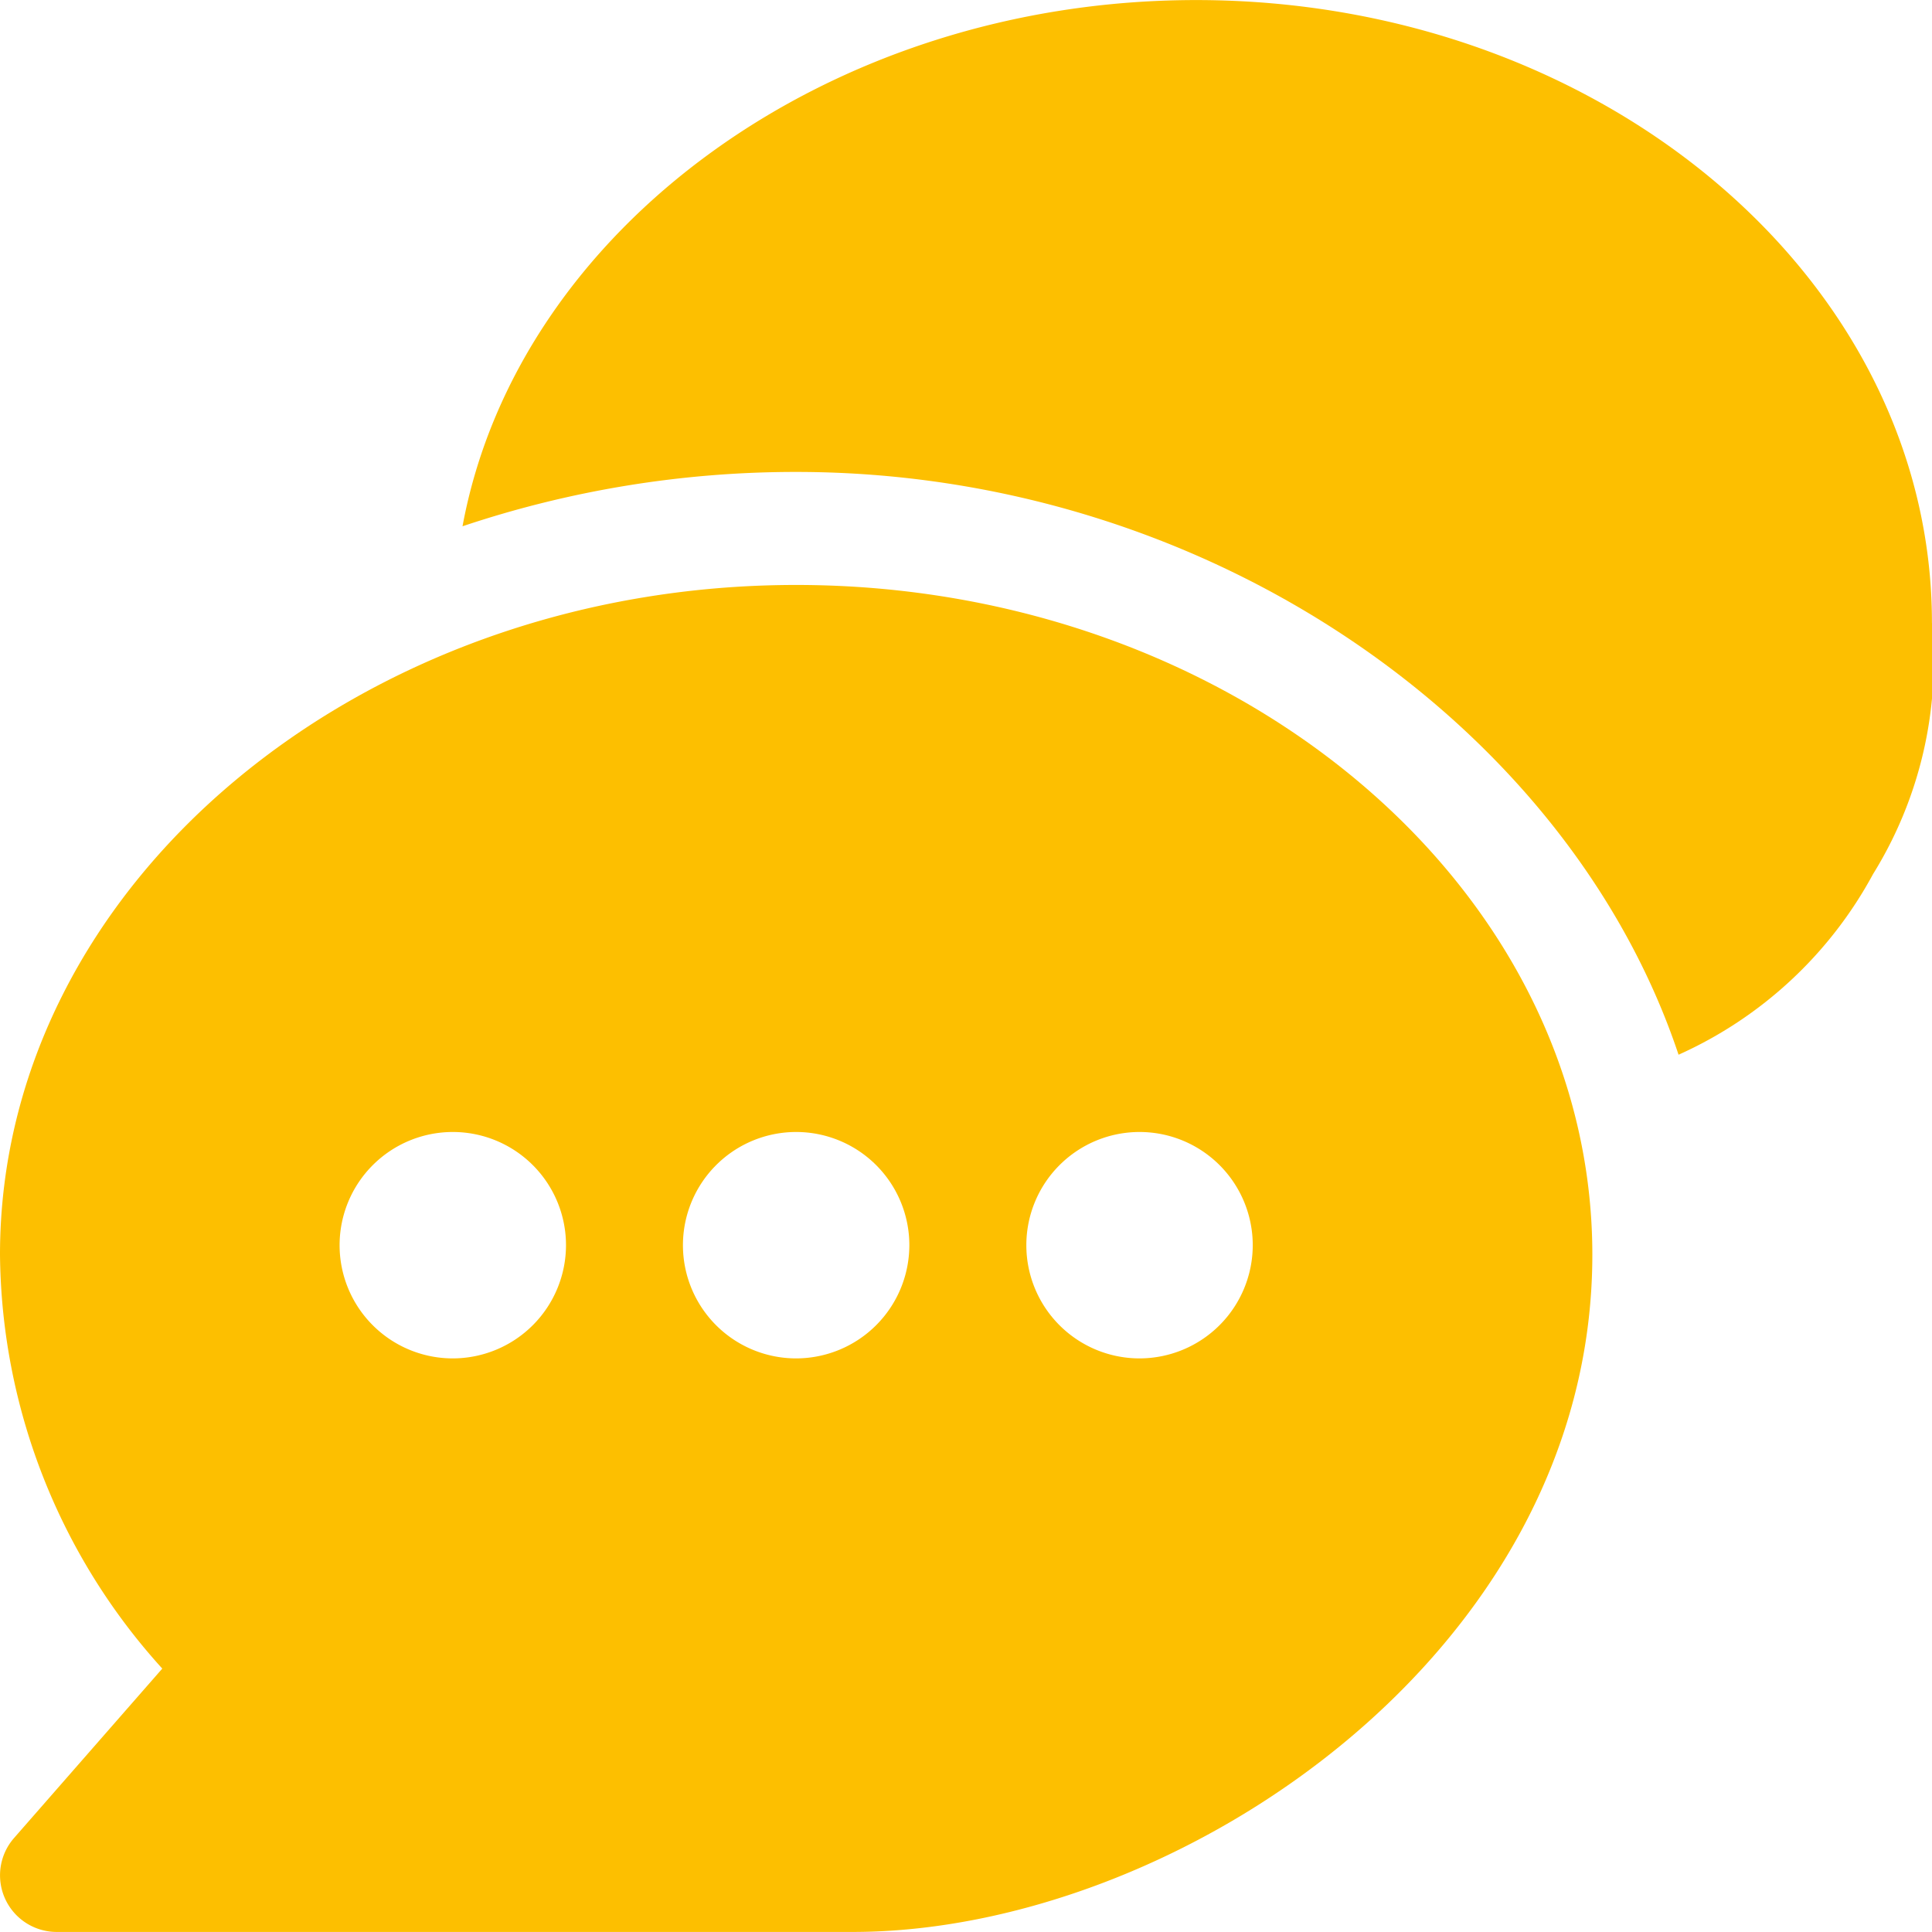<svg id="chat" xmlns="http://www.w3.org/2000/svg" width="32.001" height="32" viewBox="0 0 32.001 32">
  <g id="Group_1258" data-name="Group 1258" transform="translate(0 9.687)">
    <g id="Group_1257" data-name="Group 1257" transform="translate(0)">
      <path id="Path_871" data-name="Path 871" d="M13.187,155C5.95,155,0,159.975,0,166.092a10.332,10.332,0,0,0,2.688,6.857L.232,175.756a.938.938,0,0,0,.706,1.555H14.125c5.344,0,12.25-4.6,12.25-11.218C26.375,159.975,20.425,155,13.187,155ZM7.5,167.811a1.875,1.875,0,1,1,1.875-1.875A1.877,1.877,0,0,1,7.5,167.811Zm5.687,0a1.875,1.875,0,1,1,1.875-1.875A1.877,1.877,0,0,1,13.187,167.811Zm5.688,0a1.875,1.875,0,1,1,1.875-1.875A1.877,1.877,0,0,1,18.875,167.811Z" transform="translate(0 -154.998)" fill="#fdbf00"/>
    </g>
  </g>
  <g id="Group_1260" data-name="Group 1260" transform="translate(7.662 0)">
    <g id="Group_1259" data-name="Group 1259" transform="translate(0 0)">
      <path id="Path_872" data-name="Path 872" d="M145.945,14.485a6.7,6.7,0,0,0,.976-4.166c0-5.686-5.468-10.312-12.188-10.312-6.077,0-11.239,3.787-12.151,8.716a17.346,17.346,0,0,1,5.526-.9c6.839,0,12.8,4.215,14.616,9.653A6.843,6.843,0,0,0,145.945,14.485Z" transform="translate(-122.583 -0.006)" fill="#fdbf00"/>
    </g>
  </g>
</svg>
